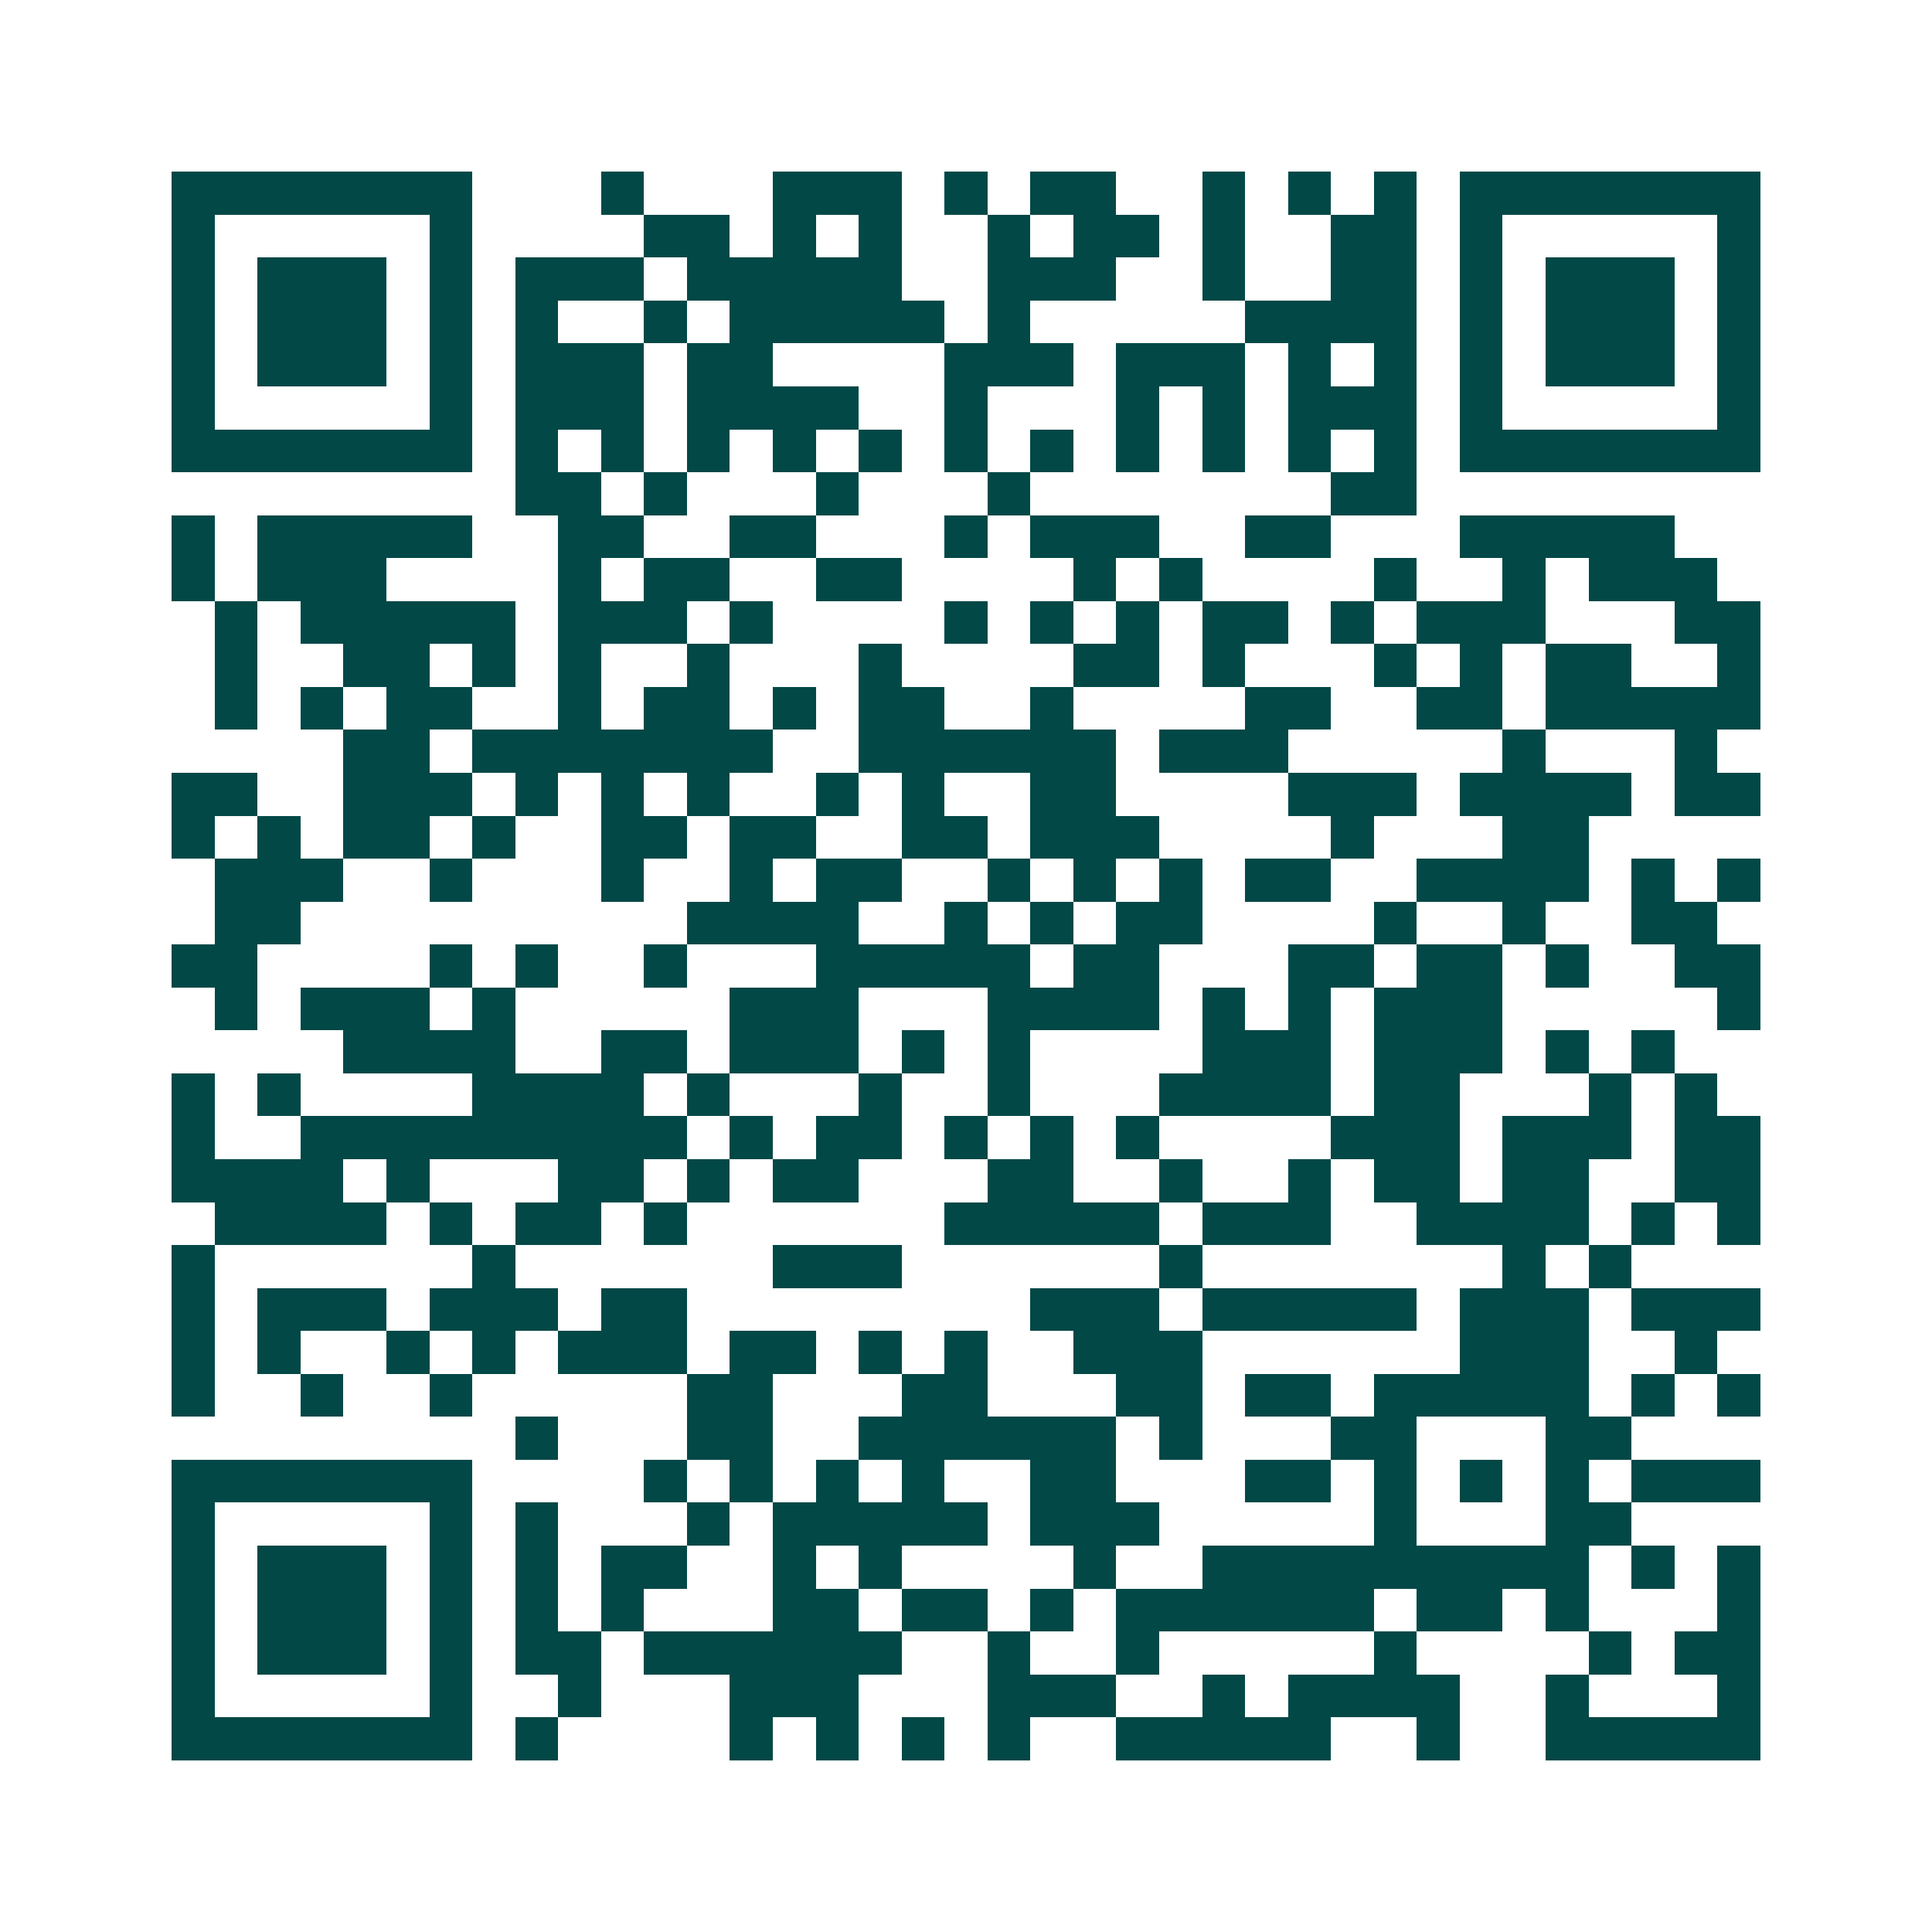 <svg xmlns="http://www.w3.org/2000/svg" width="200" height="200" viewBox="0 0 45 45" shape-rendering="crispEdges"><path fill="#ffffff" d="M0 0h45v45H0z"/><path stroke="#014847" d="M4 4.5h7m3 0h1m3 0h3m1 0h1m1 0h2m2 0h1m1 0h1m1 0h1m1 0h7M4 5.5h1m5 0h1m4 0h2m1 0h1m1 0h1m2 0h1m1 0h2m1 0h1m2 0h2m1 0h1m5 0h1M4 6.5h1m1 0h3m1 0h1m1 0h3m1 0h5m2 0h3m2 0h1m2 0h2m1 0h1m1 0h3m1 0h1M4 7.5h1m1 0h3m1 0h1m1 0h1m2 0h1m1 0h5m1 0h1m5 0h4m1 0h1m1 0h3m1 0h1M4 8.5h1m1 0h3m1 0h1m1 0h3m1 0h2m4 0h3m1 0h3m1 0h1m1 0h1m1 0h1m1 0h3m1 0h1M4 9.5h1m5 0h1m1 0h3m1 0h4m2 0h1m3 0h1m1 0h1m1 0h3m1 0h1m5 0h1M4 10.5h7m1 0h1m1 0h1m1 0h1m1 0h1m1 0h1m1 0h1m1 0h1m1 0h1m1 0h1m1 0h1m1 0h1m1 0h7M12 11.5h2m1 0h1m3 0h1m3 0h1m7 0h2M4 12.5h1m1 0h5m2 0h2m2 0h2m3 0h1m1 0h3m2 0h2m3 0h5M4 13.5h1m1 0h3m4 0h1m1 0h2m2 0h2m4 0h1m1 0h1m4 0h1m2 0h1m1 0h3M5 14.5h1m1 0h5m1 0h3m1 0h1m4 0h1m1 0h1m1 0h1m1 0h2m1 0h1m1 0h3m3 0h2M5 15.5h1m2 0h2m1 0h1m1 0h1m2 0h1m3 0h1m4 0h2m1 0h1m3 0h1m1 0h1m1 0h2m2 0h1M5 16.5h1m1 0h1m1 0h2m2 0h1m1 0h2m1 0h1m1 0h2m2 0h1m4 0h2m2 0h2m1 0h5M8 17.5h2m1 0h7m2 0h6m1 0h3m5 0h1m3 0h1M4 18.5h2m2 0h3m1 0h1m1 0h1m1 0h1m2 0h1m1 0h1m2 0h2m4 0h3m1 0h4m1 0h2M4 19.5h1m1 0h1m1 0h2m1 0h1m2 0h2m1 0h2m2 0h2m1 0h3m4 0h1m3 0h2M5 20.5h3m2 0h1m3 0h1m2 0h1m1 0h2m2 0h1m1 0h1m1 0h1m1 0h2m2 0h4m1 0h1m1 0h1M5 21.5h2m9 0h4m2 0h1m1 0h1m1 0h2m4 0h1m2 0h1m2 0h2M4 22.5h2m4 0h1m1 0h1m2 0h1m3 0h5m1 0h2m3 0h2m1 0h2m1 0h1m2 0h2M5 23.5h1m1 0h3m1 0h1m5 0h3m3 0h4m1 0h1m1 0h1m1 0h3m5 0h1M8 24.5h4m2 0h2m1 0h3m1 0h1m1 0h1m4 0h3m1 0h3m1 0h1m1 0h1M4 25.5h1m1 0h1m4 0h4m1 0h1m3 0h1m2 0h1m3 0h4m1 0h2m3 0h1m1 0h1M4 26.5h1m2 0h9m1 0h1m1 0h2m1 0h1m1 0h1m1 0h1m4 0h3m1 0h3m1 0h2M4 27.5h4m1 0h1m3 0h2m1 0h1m1 0h2m3 0h2m2 0h1m2 0h1m1 0h2m1 0h2m2 0h2M5 28.5h4m1 0h1m1 0h2m1 0h1m6 0h5m1 0h3m2 0h4m1 0h1m1 0h1M4 29.5h1m6 0h1m6 0h3m6 0h1m7 0h1m1 0h1M4 30.5h1m1 0h3m1 0h3m1 0h2m8 0h3m1 0h5m1 0h3m1 0h3M4 31.5h1m1 0h1m2 0h1m1 0h1m1 0h3m1 0h2m1 0h1m1 0h1m2 0h3m6 0h3m2 0h1M4 32.5h1m2 0h1m2 0h1m5 0h2m3 0h2m3 0h2m1 0h2m1 0h5m1 0h1m1 0h1M12 33.5h1m3 0h2m2 0h6m1 0h1m3 0h2m3 0h2M4 34.5h7m4 0h1m1 0h1m1 0h1m1 0h1m2 0h2m3 0h2m1 0h1m1 0h1m1 0h1m1 0h3M4 35.5h1m5 0h1m1 0h1m3 0h1m1 0h5m1 0h3m5 0h1m3 0h2M4 36.5h1m1 0h3m1 0h1m1 0h1m1 0h2m2 0h1m1 0h1m4 0h1m2 0h9m1 0h1m1 0h1M4 37.5h1m1 0h3m1 0h1m1 0h1m1 0h1m3 0h2m1 0h2m1 0h1m1 0h6m1 0h2m1 0h1m3 0h1M4 38.5h1m1 0h3m1 0h1m1 0h2m1 0h6m2 0h1m2 0h1m5 0h1m4 0h1m1 0h2M4 39.5h1m5 0h1m2 0h1m3 0h3m3 0h3m2 0h1m1 0h4m2 0h1m3 0h1M4 40.5h7m1 0h1m4 0h1m1 0h1m1 0h1m1 0h1m2 0h5m2 0h1m2 0h5"/></svg>

